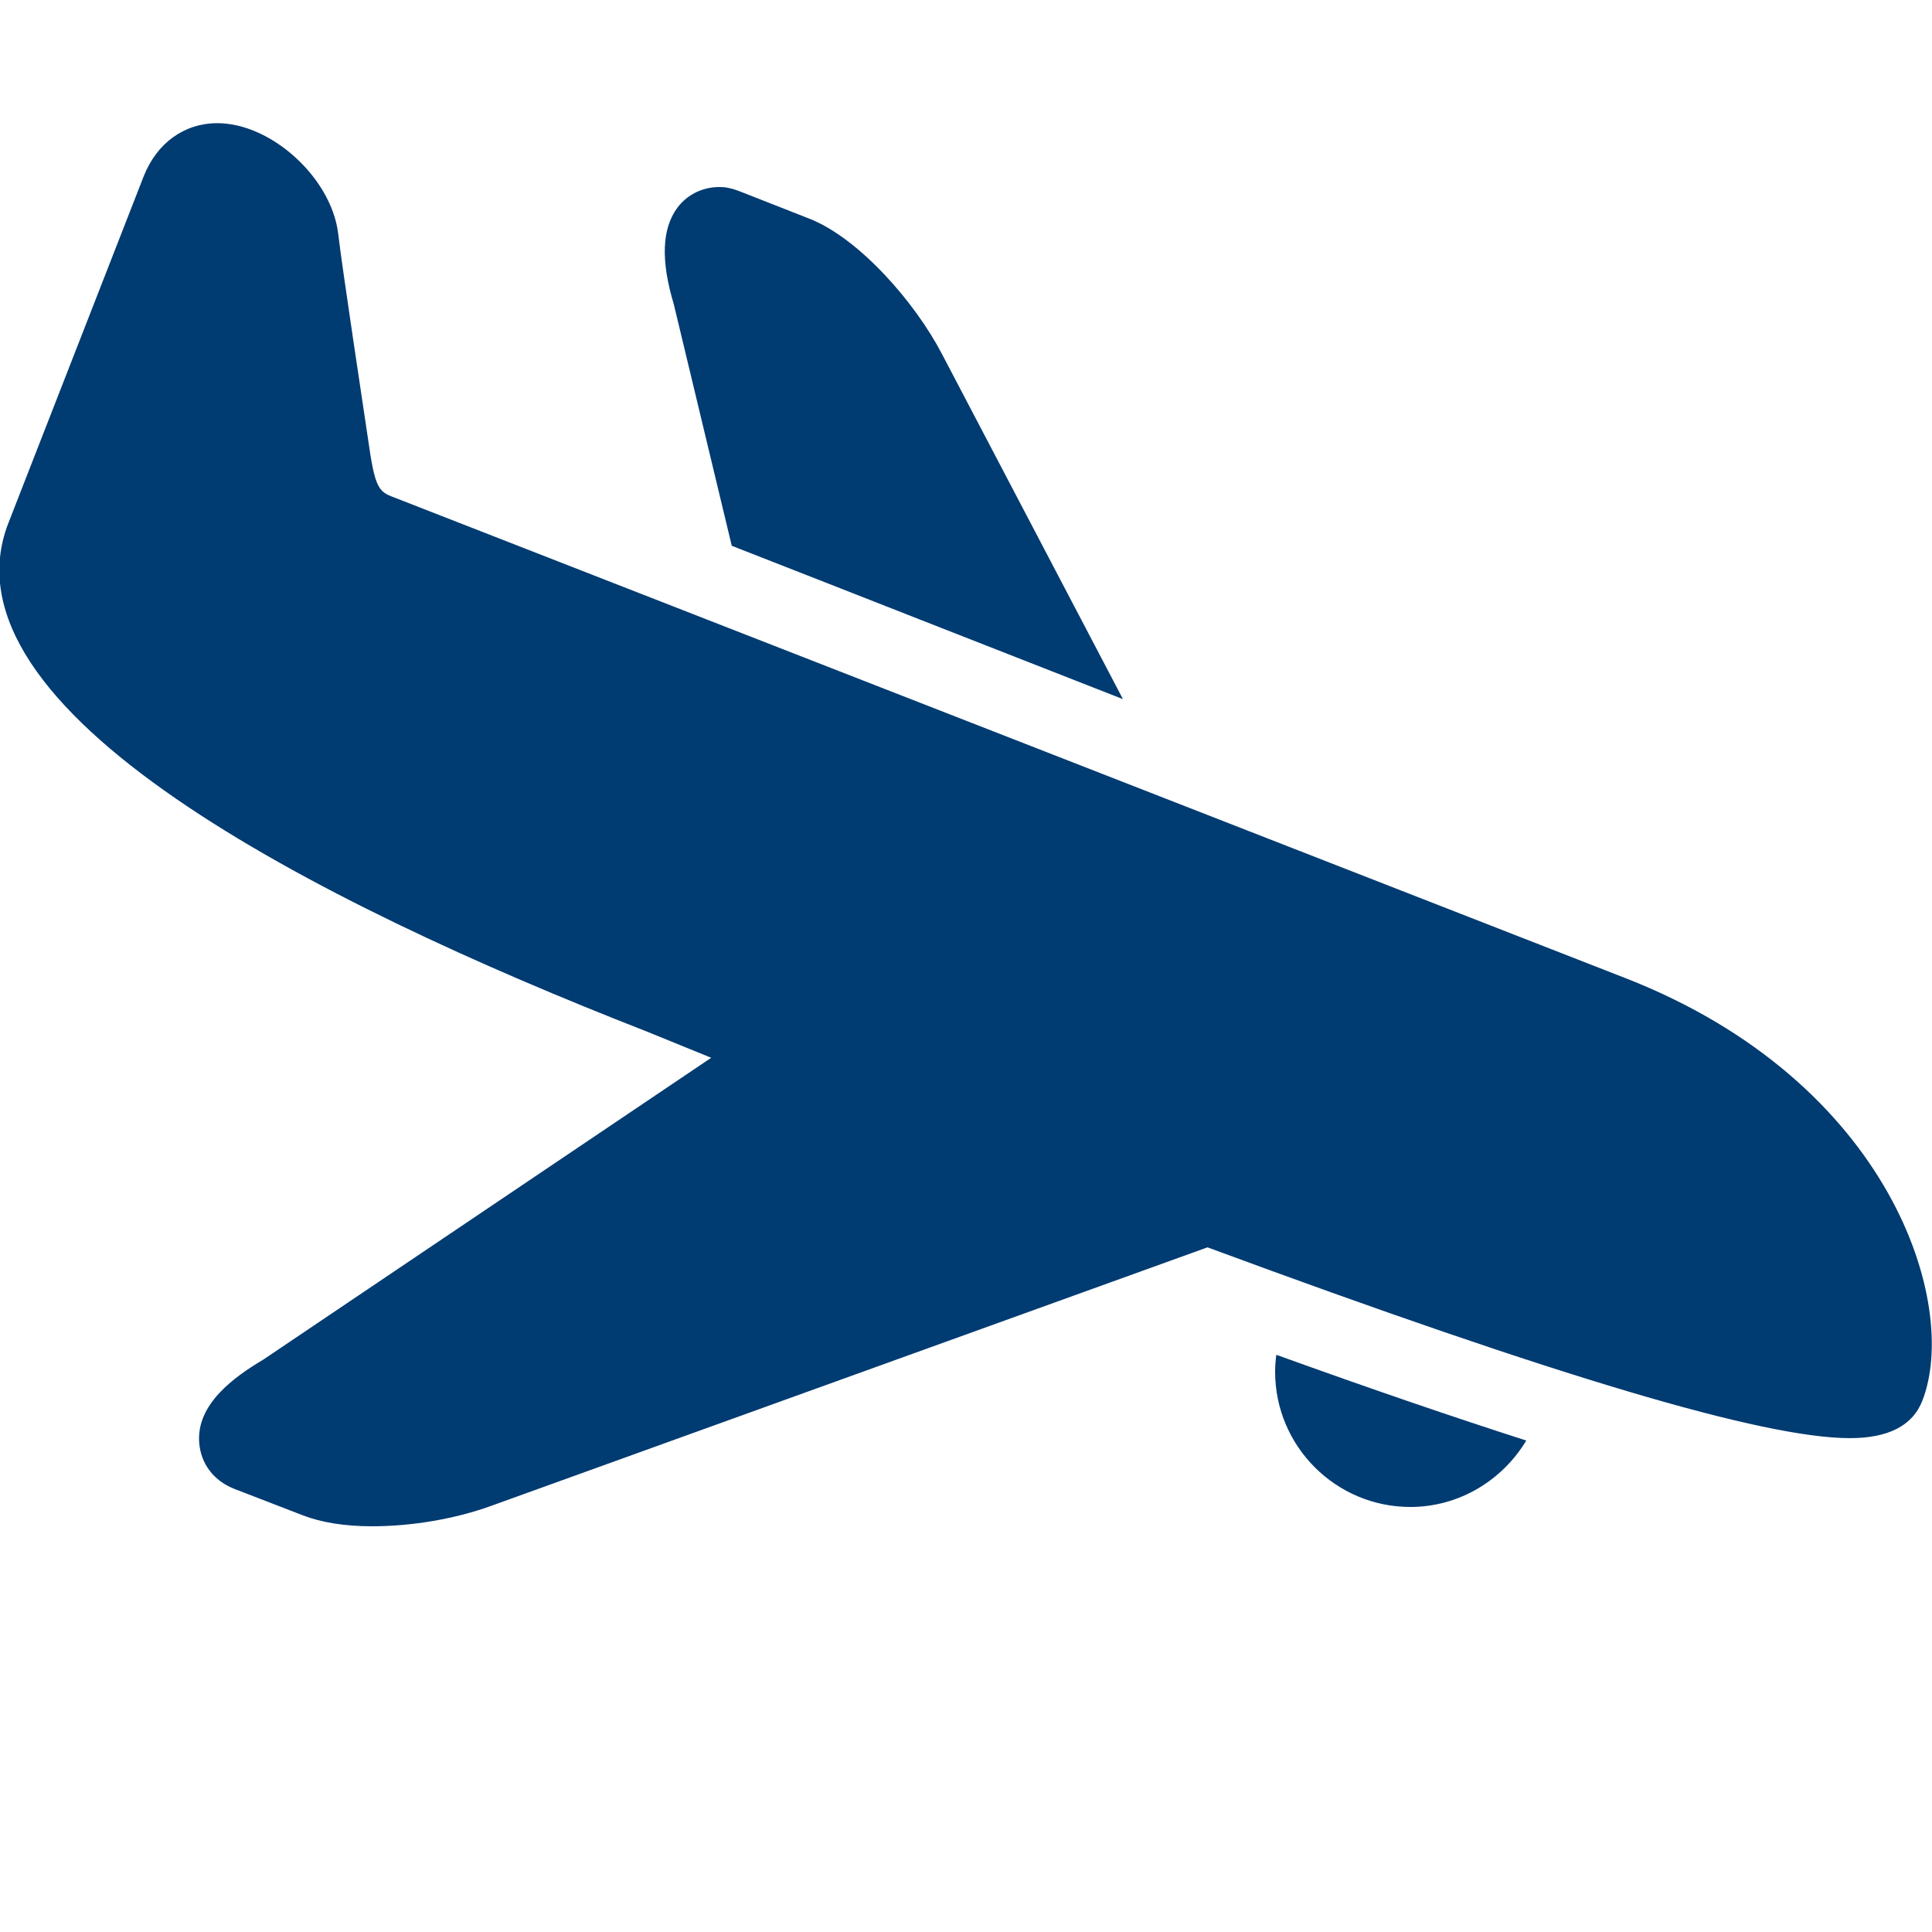 <svg fill="#003b71" xmlns="http://www.w3.org/2000/svg"  viewBox="0 0 50 50" width="50px" height="50px"><path d="M 5.625 3.188 C 4.766 3.188 4.059 3.703 3.719 4.562 L 0.219 13.531 C -1.668 18.363 8.156 23.344 16.719 26.688 L 18.406 27.375 L 6.812 35.188 C 6.059 35.637 5.074 36.34 5.156 37.344 C 5.199 37.875 5.52 38.316 6.062 38.531 L 7.844 39.219 C 8.309 39.398 8.91 39.5 9.625 39.5 C 10.664 39.5 11.785 39.309 12.719 38.969 L 31.25 32.281 C 40.348 35.645 45.645 37.219 47.875 37.219 C 48.871 37.219 49.5 36.895 49.75 36.25 C 50.715 33.781 48.961 28.004 42.062 25.312 C 42.062 25.312 11.074 13.215 10.125 12.844 C 9.781 12.711 9.691 12.535 9.531 11.406 C 9.383 10.395 8.867 7.02 8.75 6.031 C 8.57 4.602 7.023 3.188 5.625 3.188 Z M 18.719 4.844 C 18.25 4.812 17.809 5.004 17.531 5.375 C 17.129 5.918 17.098 6.742 17.438 7.875 L 18.938 14.125 C 22.008 15.324 25.613 16.746 29.062 18.094 L 24.375 9.156 C 23.688 7.836 22.238 6.164 20.938 5.656 L 19.188 4.969 C 19.031 4.906 18.875 4.855 18.719 4.844 Z M 33.031 35.062 C 33.012 35.207 33 35.352 33 35.5 C 33 37.43 34.57 39 36.5 39 C 37.773 39 38.887 38.301 39.5 37.281 C 37.652 36.688 35.512 35.957 33.031 35.062 Z"/></svg>